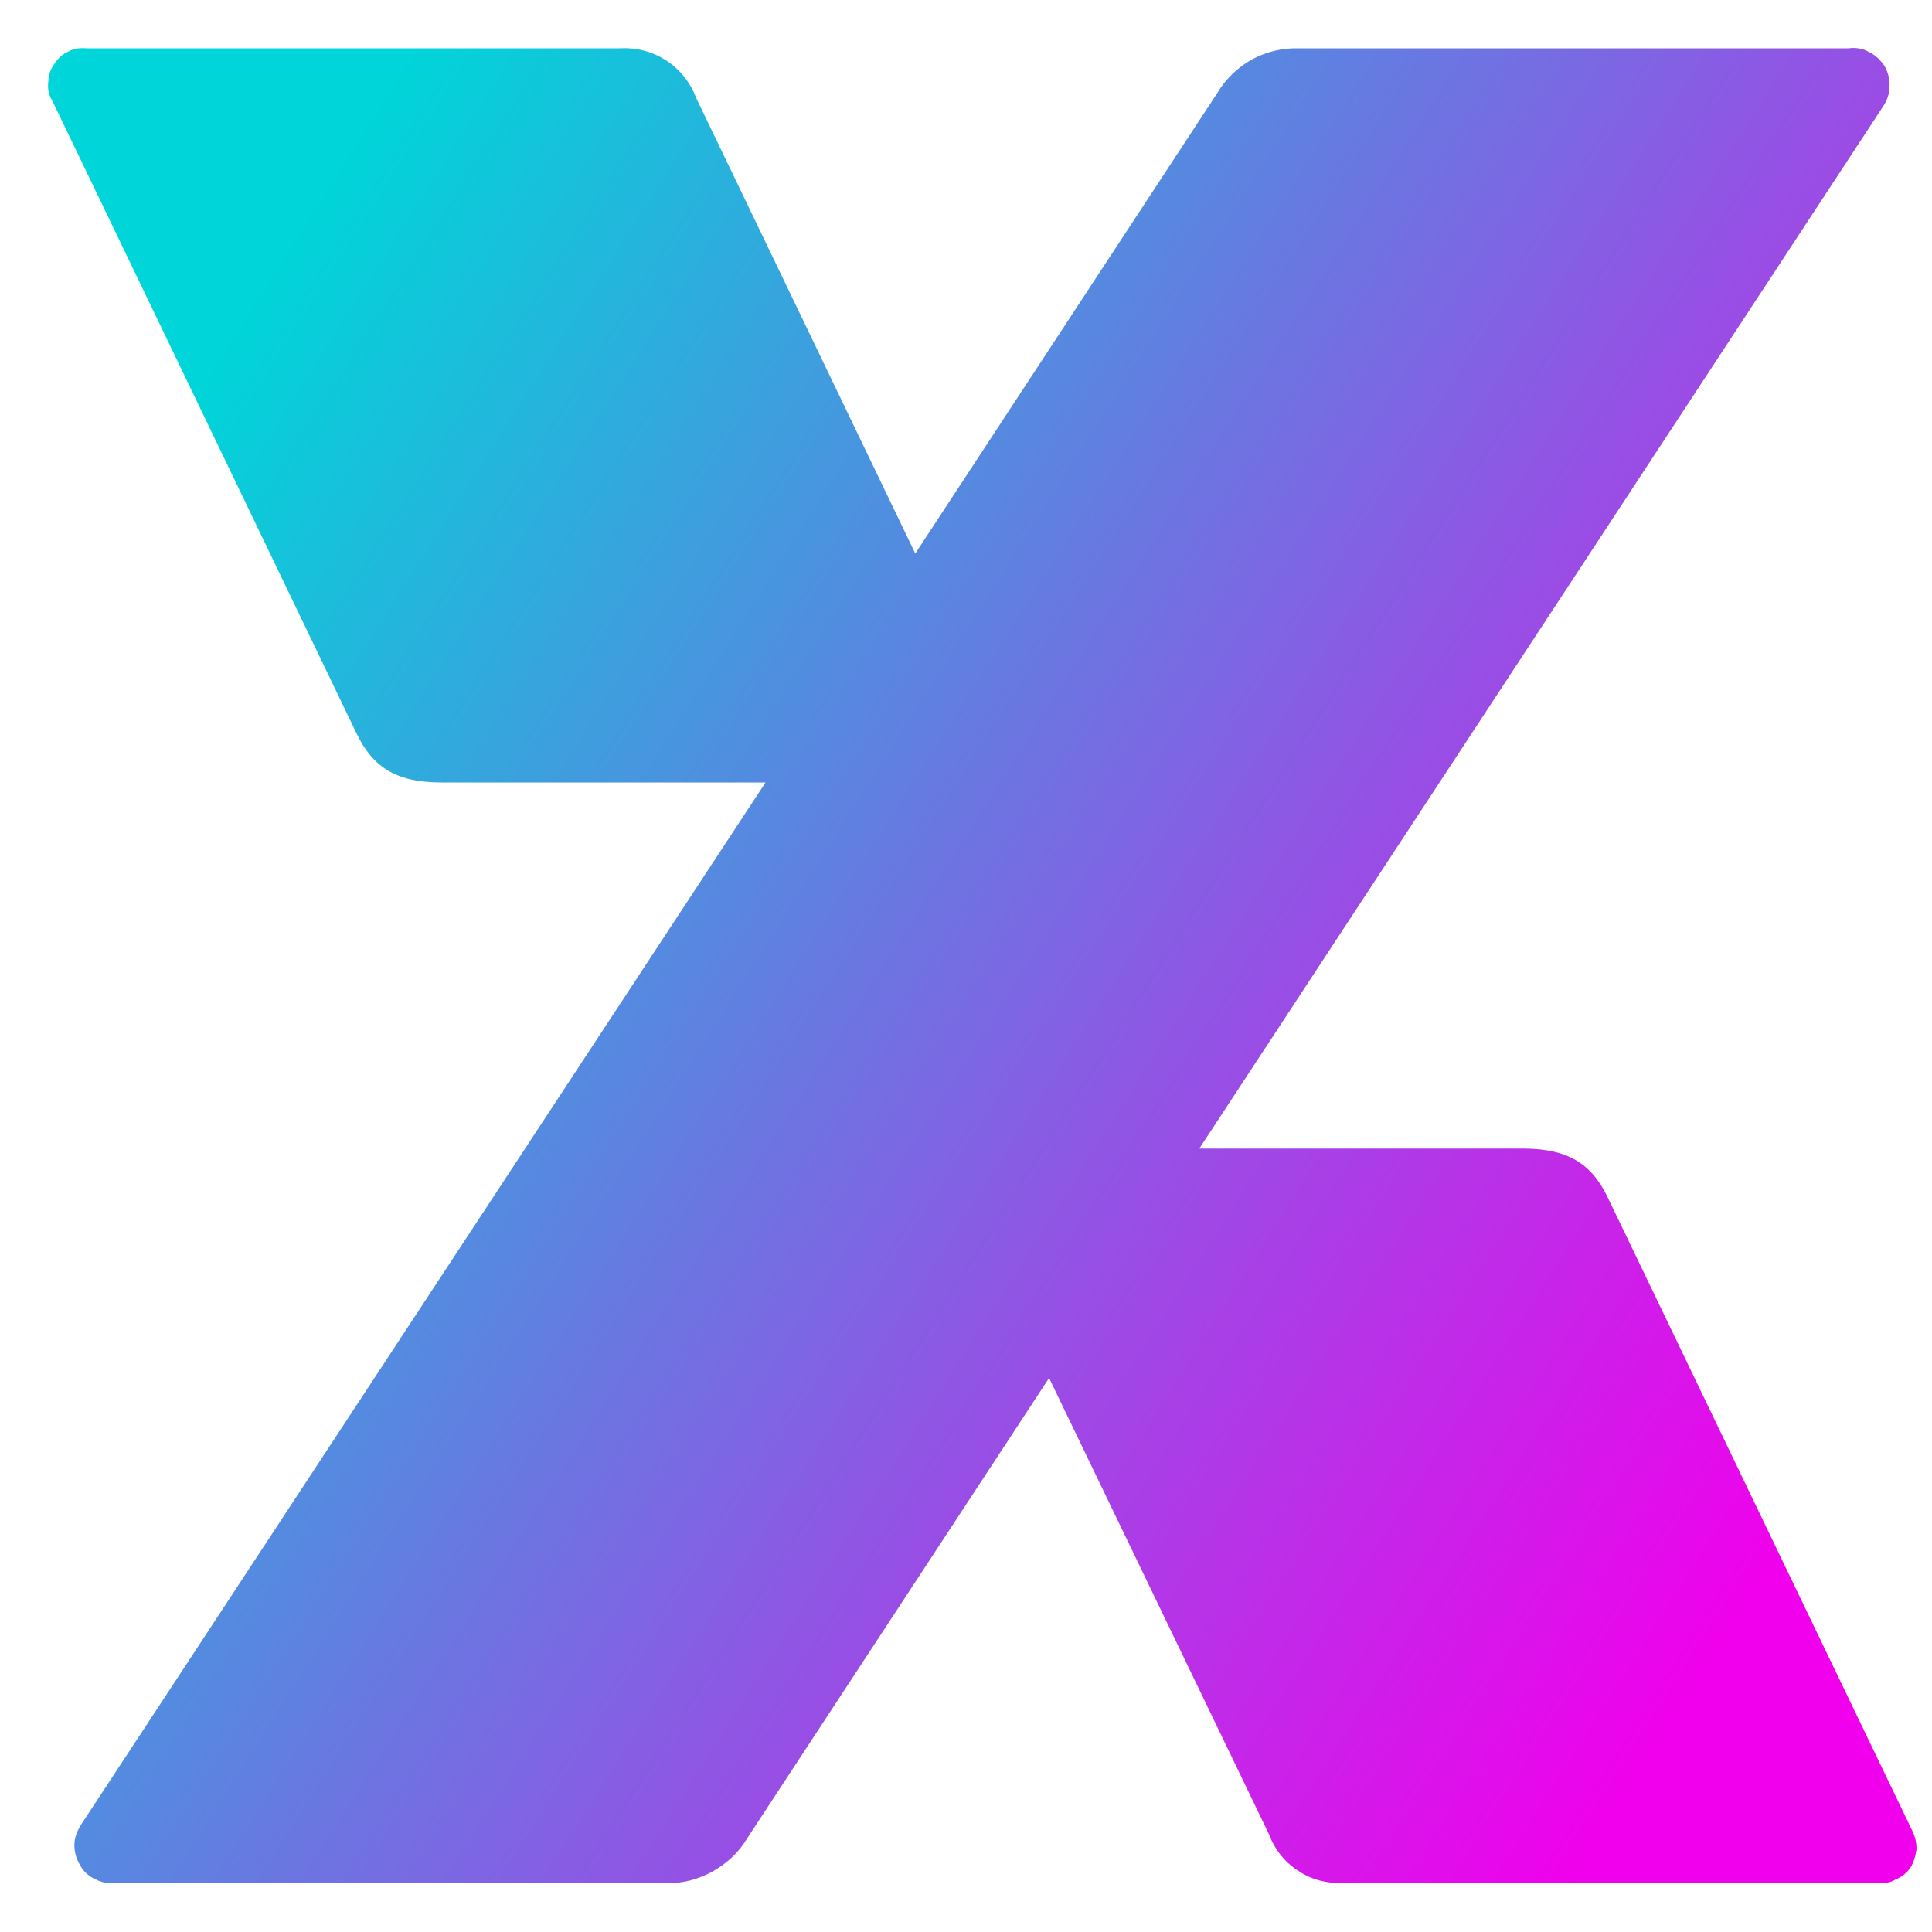 <svg width="40" height="40" viewBox="0 0 40 40" fill="none" xmlns="http://www.w3.org/2000/svg" xmlns:xlink="http://www.w3.org/1999/xlink">
	<desc>
			Created with Pixso.
	</desc>
	<defs>
		<clipPath id="clip25_1456">
			<rect id="Хлынов [hlynov],dark=no, fit=no, icon=yes" width="40" height="40" fill="white" fill-opacity="0"/>
		</clipPath>
		<linearGradient x1="3.332" y1="9.167" x2="37.645" y2="31.021" id="paint_linear_25_1457_0" gradientUnits="userSpaceOnUse">
			<stop stop-color="#00D5D9"/>
			<stop offset="1" stop-color="#F000EC"/>
		</linearGradient>
	</defs>
	<rect id="Хлынов-1 светлая тема" width="40" height="40" fill="#FFFFFF" fill-opacity="0"/>
	<g clip-path="url(#clip25_1456)">
		<path id="path" d="M27.85 38.99L38.87 38.99C39 39 39.14 38.98 39.25 38.91C39.38 38.86 39.48 38.77 39.56 38.66C39.63 38.54 39.66 38.41 39.68 38.29C39.68 38.15 39.65 38.02 39.59 37.9L33.3 24.82C32.97 24.12 32.5 23.78 31.53 23.78L24.83 23.78L38.99 2.2C39.07 2.08 39.12 1.94 39.12 1.79C39.13 1.64 39.09 1.5 39.02 1.37C38.93 1.24 38.83 1.14 38.7 1.08C38.57 1 38.41 0.98 38.27 1L26.89 1C26.55 0.99 26.22 1.07 25.92 1.23C25.62 1.4 25.37 1.64 25.2 1.93L18.95 11.46L14.41 2.02C14.29 1.7 14.07 1.43 13.79 1.25C13.5 1.06 13.16 0.98 12.82 1L1.79 1C1.66 0.99 1.53 1 1.41 1.07C1.29 1.12 1.19 1.22 1.12 1.33C1.04 1.44 1 1.57 1 1.7C0.98 1.83 1.01 1.97 1.08 2.08L7.37 15.16C7.7 15.86 8.17 16.2 9.14 16.2L15.85 16.2L1.67 37.79C1.6 37.91 1.54 38.04 1.54 38.2C1.54 38.35 1.58 38.49 1.66 38.62C1.73 38.75 1.84 38.85 1.98 38.91C2.11 38.98 2.26 39 2.39 38.99L13.78 38.99C14.12 39 14.46 38.91 14.75 38.75C15.05 38.58 15.3 38.35 15.47 38.06L21.72 28.53L26.27 37.97C26.39 38.29 26.6 38.56 26.89 38.74C27.17 38.93 27.51 39 27.85 38.99Z" fill="url(#paint_linear_25_1457_0)" fill-opacity="1" fill-rule="evenodd"/>
	</g>
</svg>
